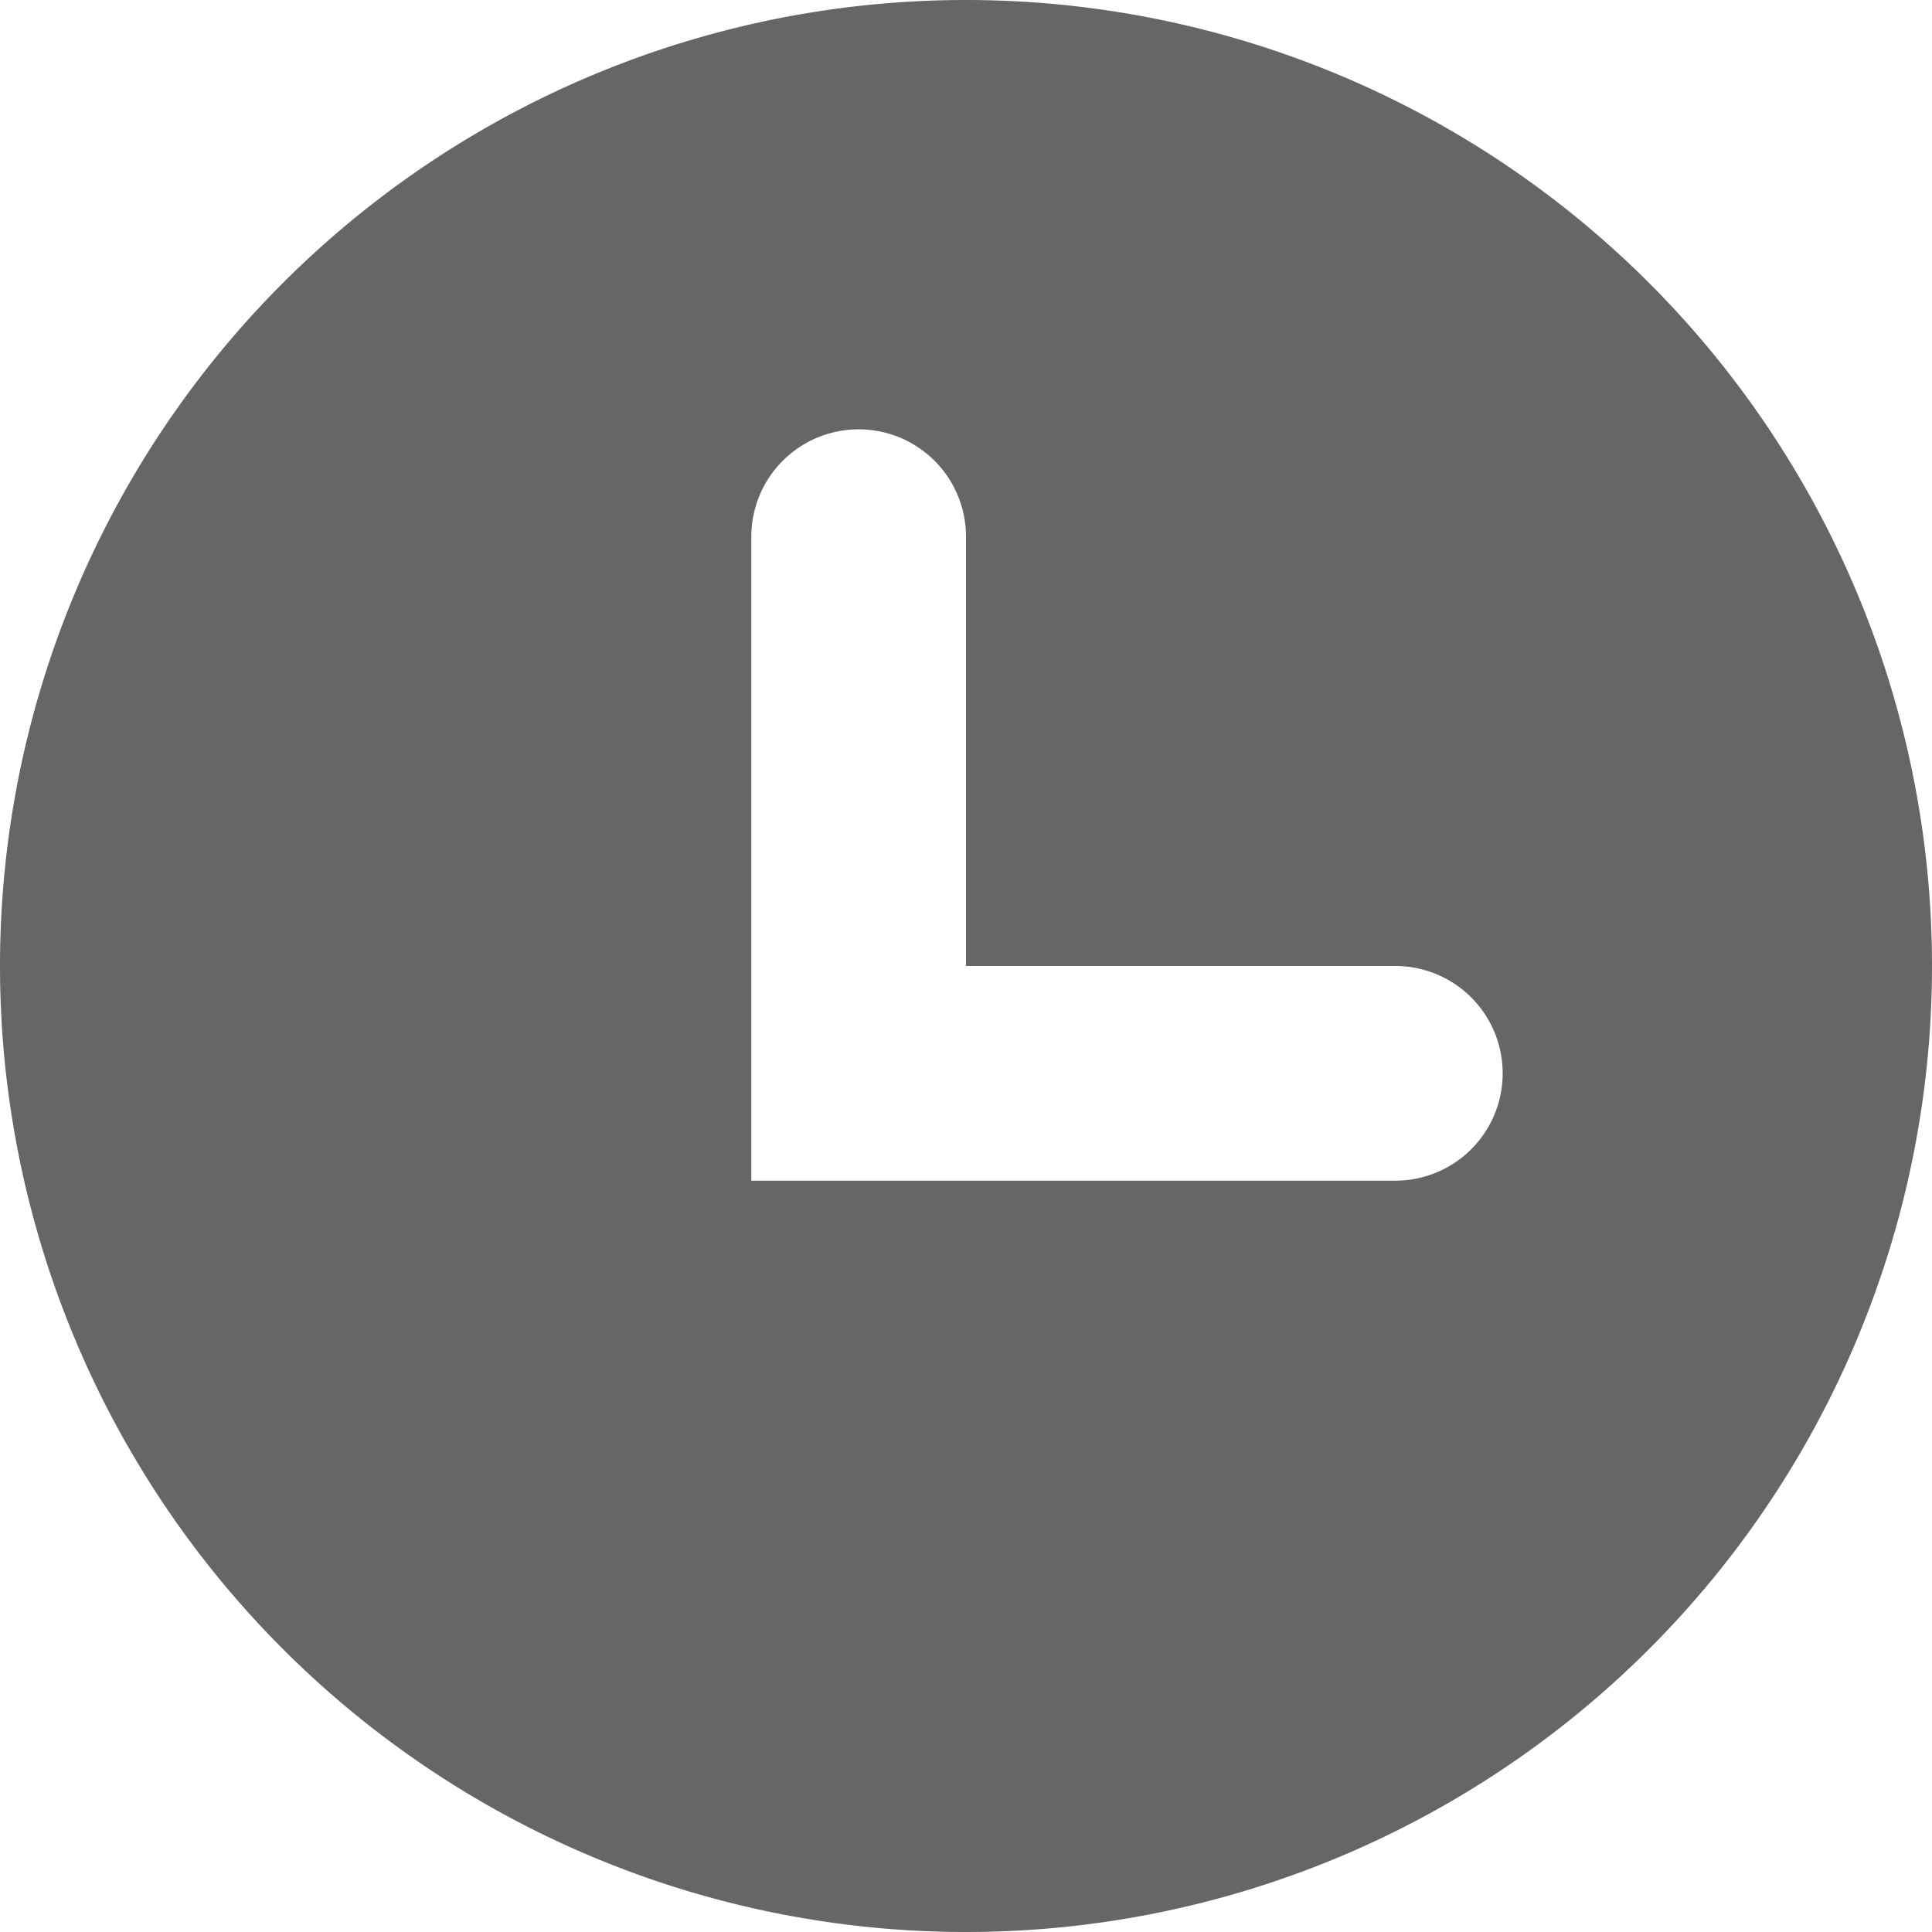 <svg xmlns="http://www.w3.org/2000/svg" viewBox="0 0 36 36"><defs><style>.cls-1{fill:#666;}</style></defs><title>资源 3</title><g id="图层_2" data-name="图层 2"><g id="图层_1-2" data-name="图层 1"><path class="cls-1" d="M18,0A18,18,0,1,0,36,18,18,18,0,0,0,18,0Zm8,22H14V10a2,2,0,0,1,4,0v8h8a2,2,0,0,1,0,4Z"/></g></g></svg>